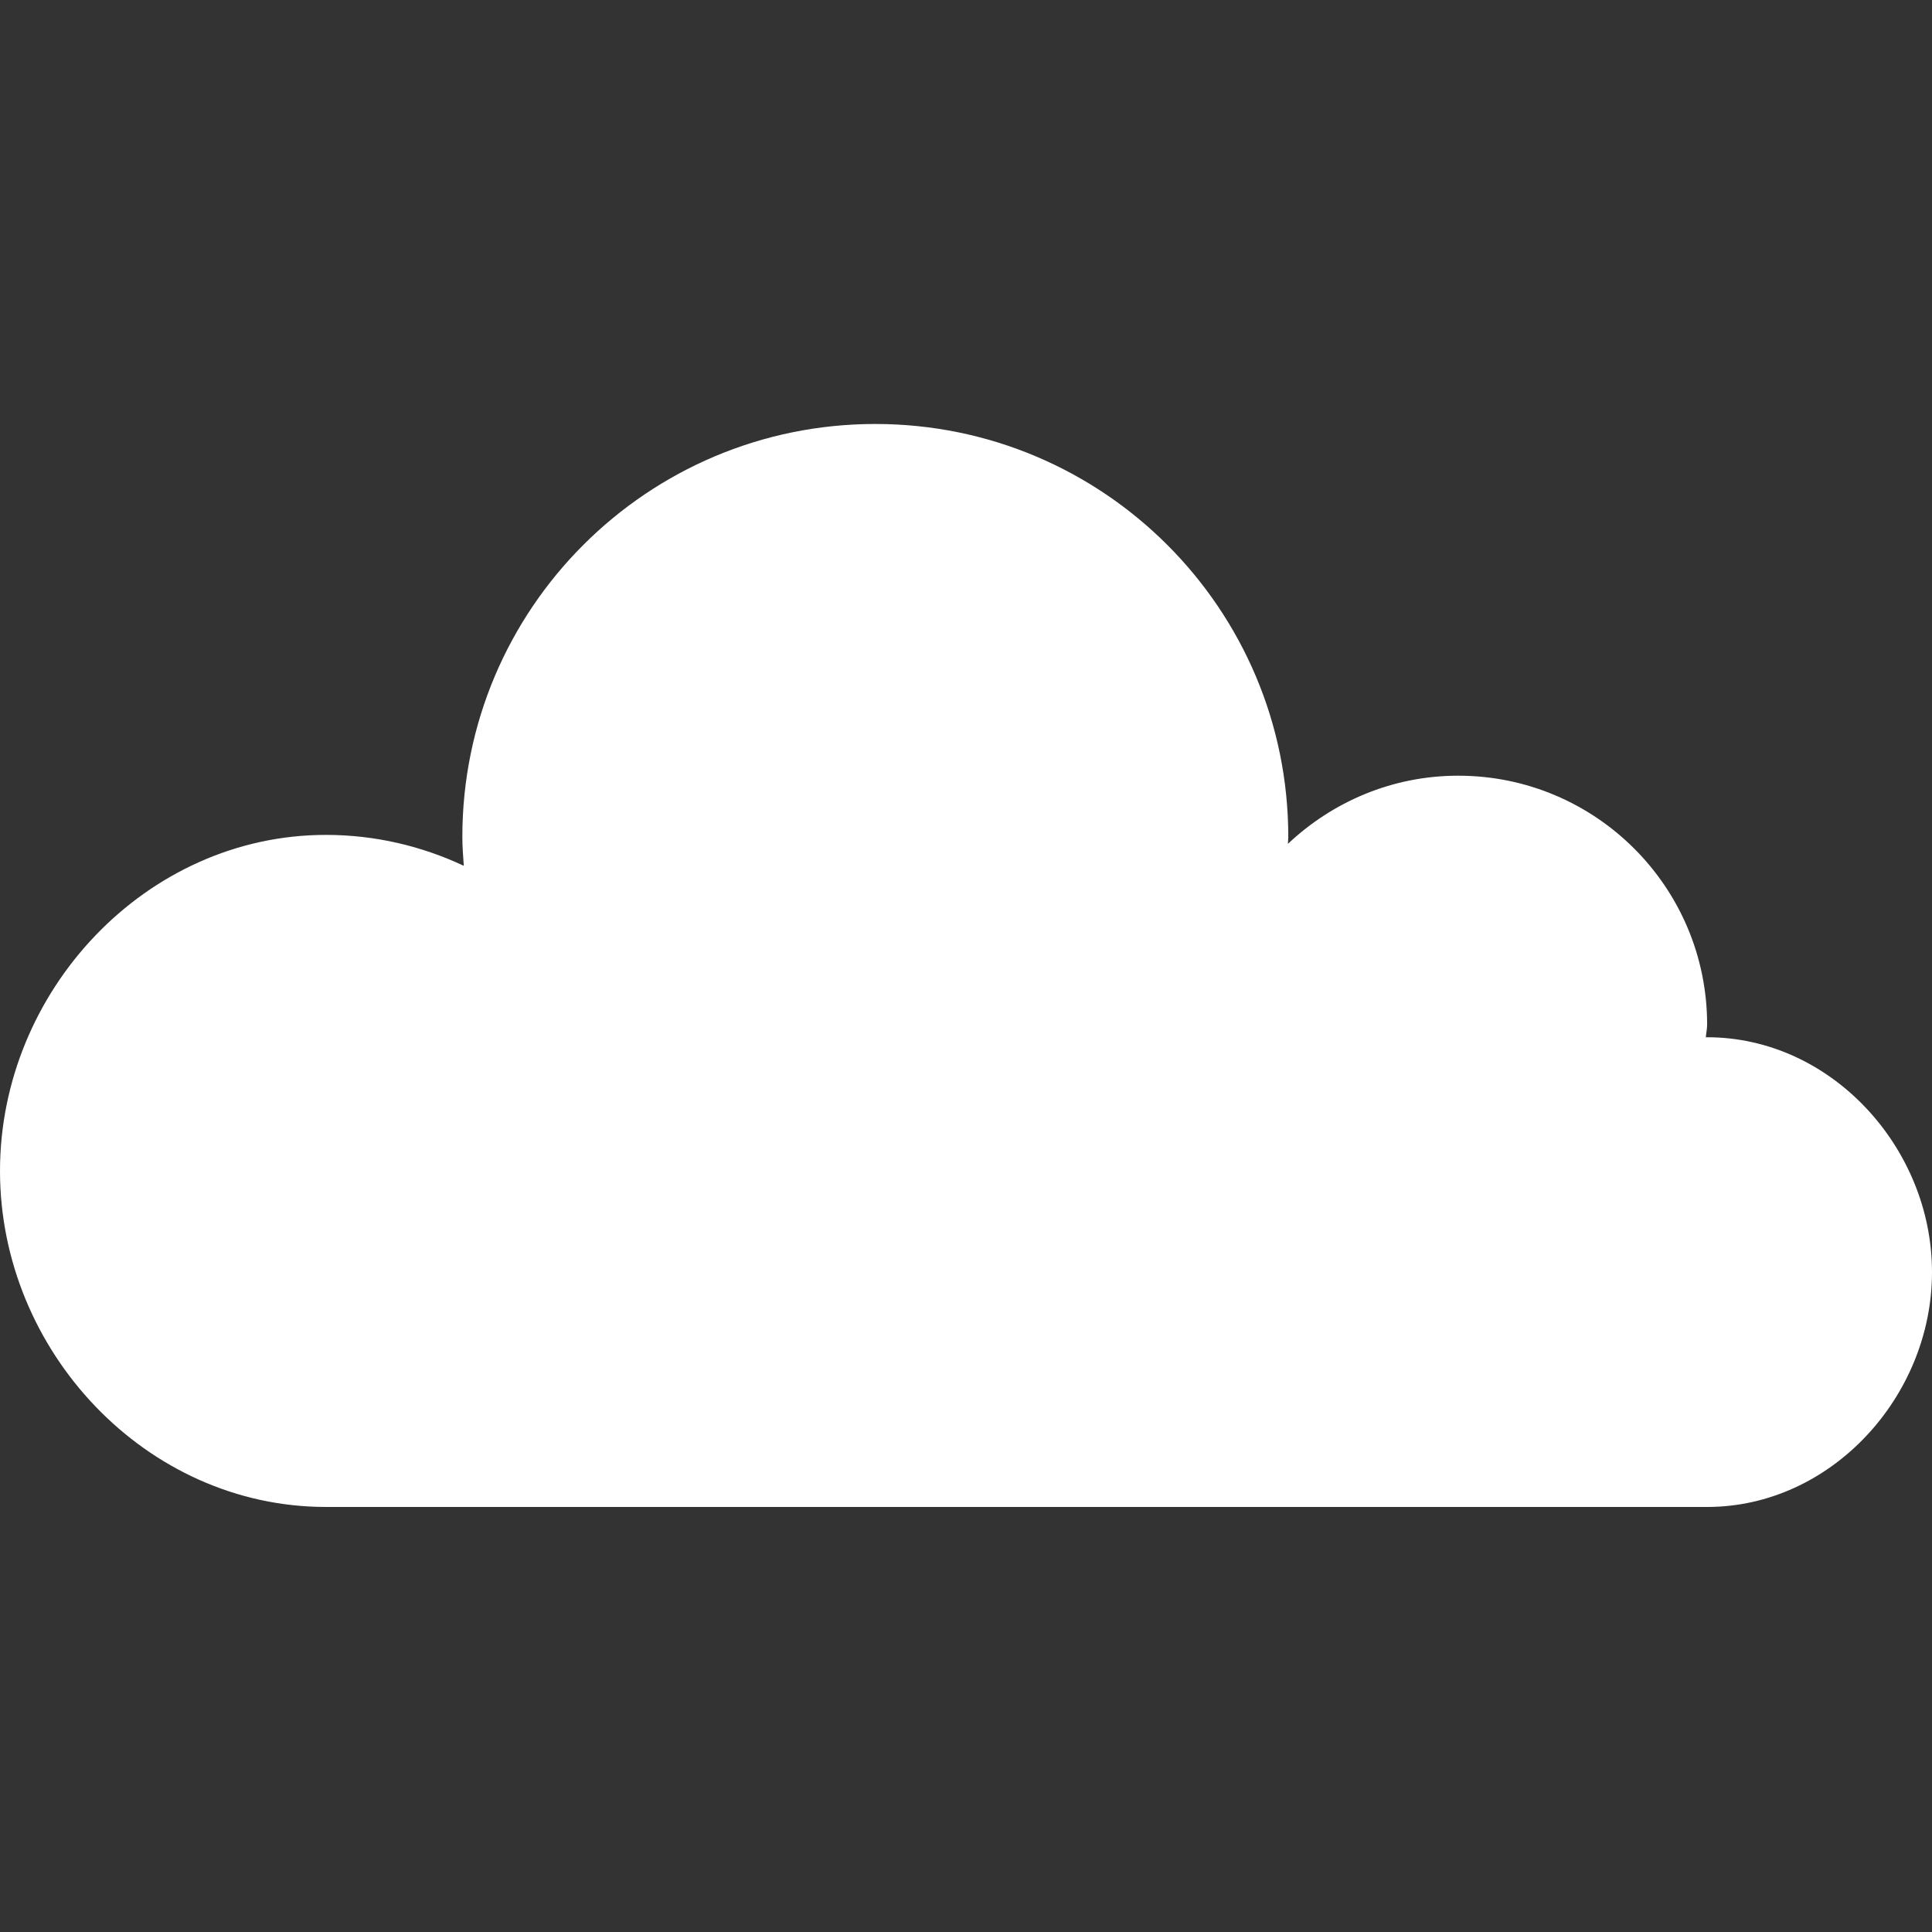 <svg xmlns="http://www.w3.org/2000/svg" xmlns:xlink="http://www.w3.org/1999/xlink" version="1.1" x="0px" y="0px" viewBox="0 0 100 100" enable-background="new 0 0 100 100" xml:space="preserve" aria-hidden="true" width="100px" height="100px" style="fill:url(#CerosGradient_idaa887190d);"><rect x="0" y="0" width="100" height="100" fill="#333333" stroke="none"/><defs><linearGradient class="cerosgradient" data-cerosgradient="true" id="CerosGradient_idaa887190d" gradientUnits="userSpaceOnUse" x1="50%" y1="100%" x2="50%" y2="0%"><stop offset="0%" stop-color="#FFFFFF"/><stop offset="100%" stop-color="#FFFFFF"/></linearGradient><linearGradient/></defs><g><path d="M88.361,53.688c-0.021,0-0.043,0.004-0.067,0.004c0.014-0.221,0.067-0.432,0.067-0.658c0-7.117-5.769-12.884-12.885-12.884   c-3.419,0-6.508,1.354-8.814,3.528c0.003-0.121,0.019-0.24,0.019-0.361c0-11.801-9.569-21.372-21.375-21.372   c-11.804,0-21.375,9.571-21.375,21.372c0,0.505,0.04,1.001,0.075,1.497c-2.169-1.017-4.581-1.6-7.133-1.6   C7.554,43.213,0,51.292,0,60.61S7.554,78,16.873,78h71.488C94.788,78,100,72.271,100,65.845   C100,59.417,94.788,53.688,88.361,53.688z" style="fill:url(#CerosGradient_idaa887190d);"/></g></svg>